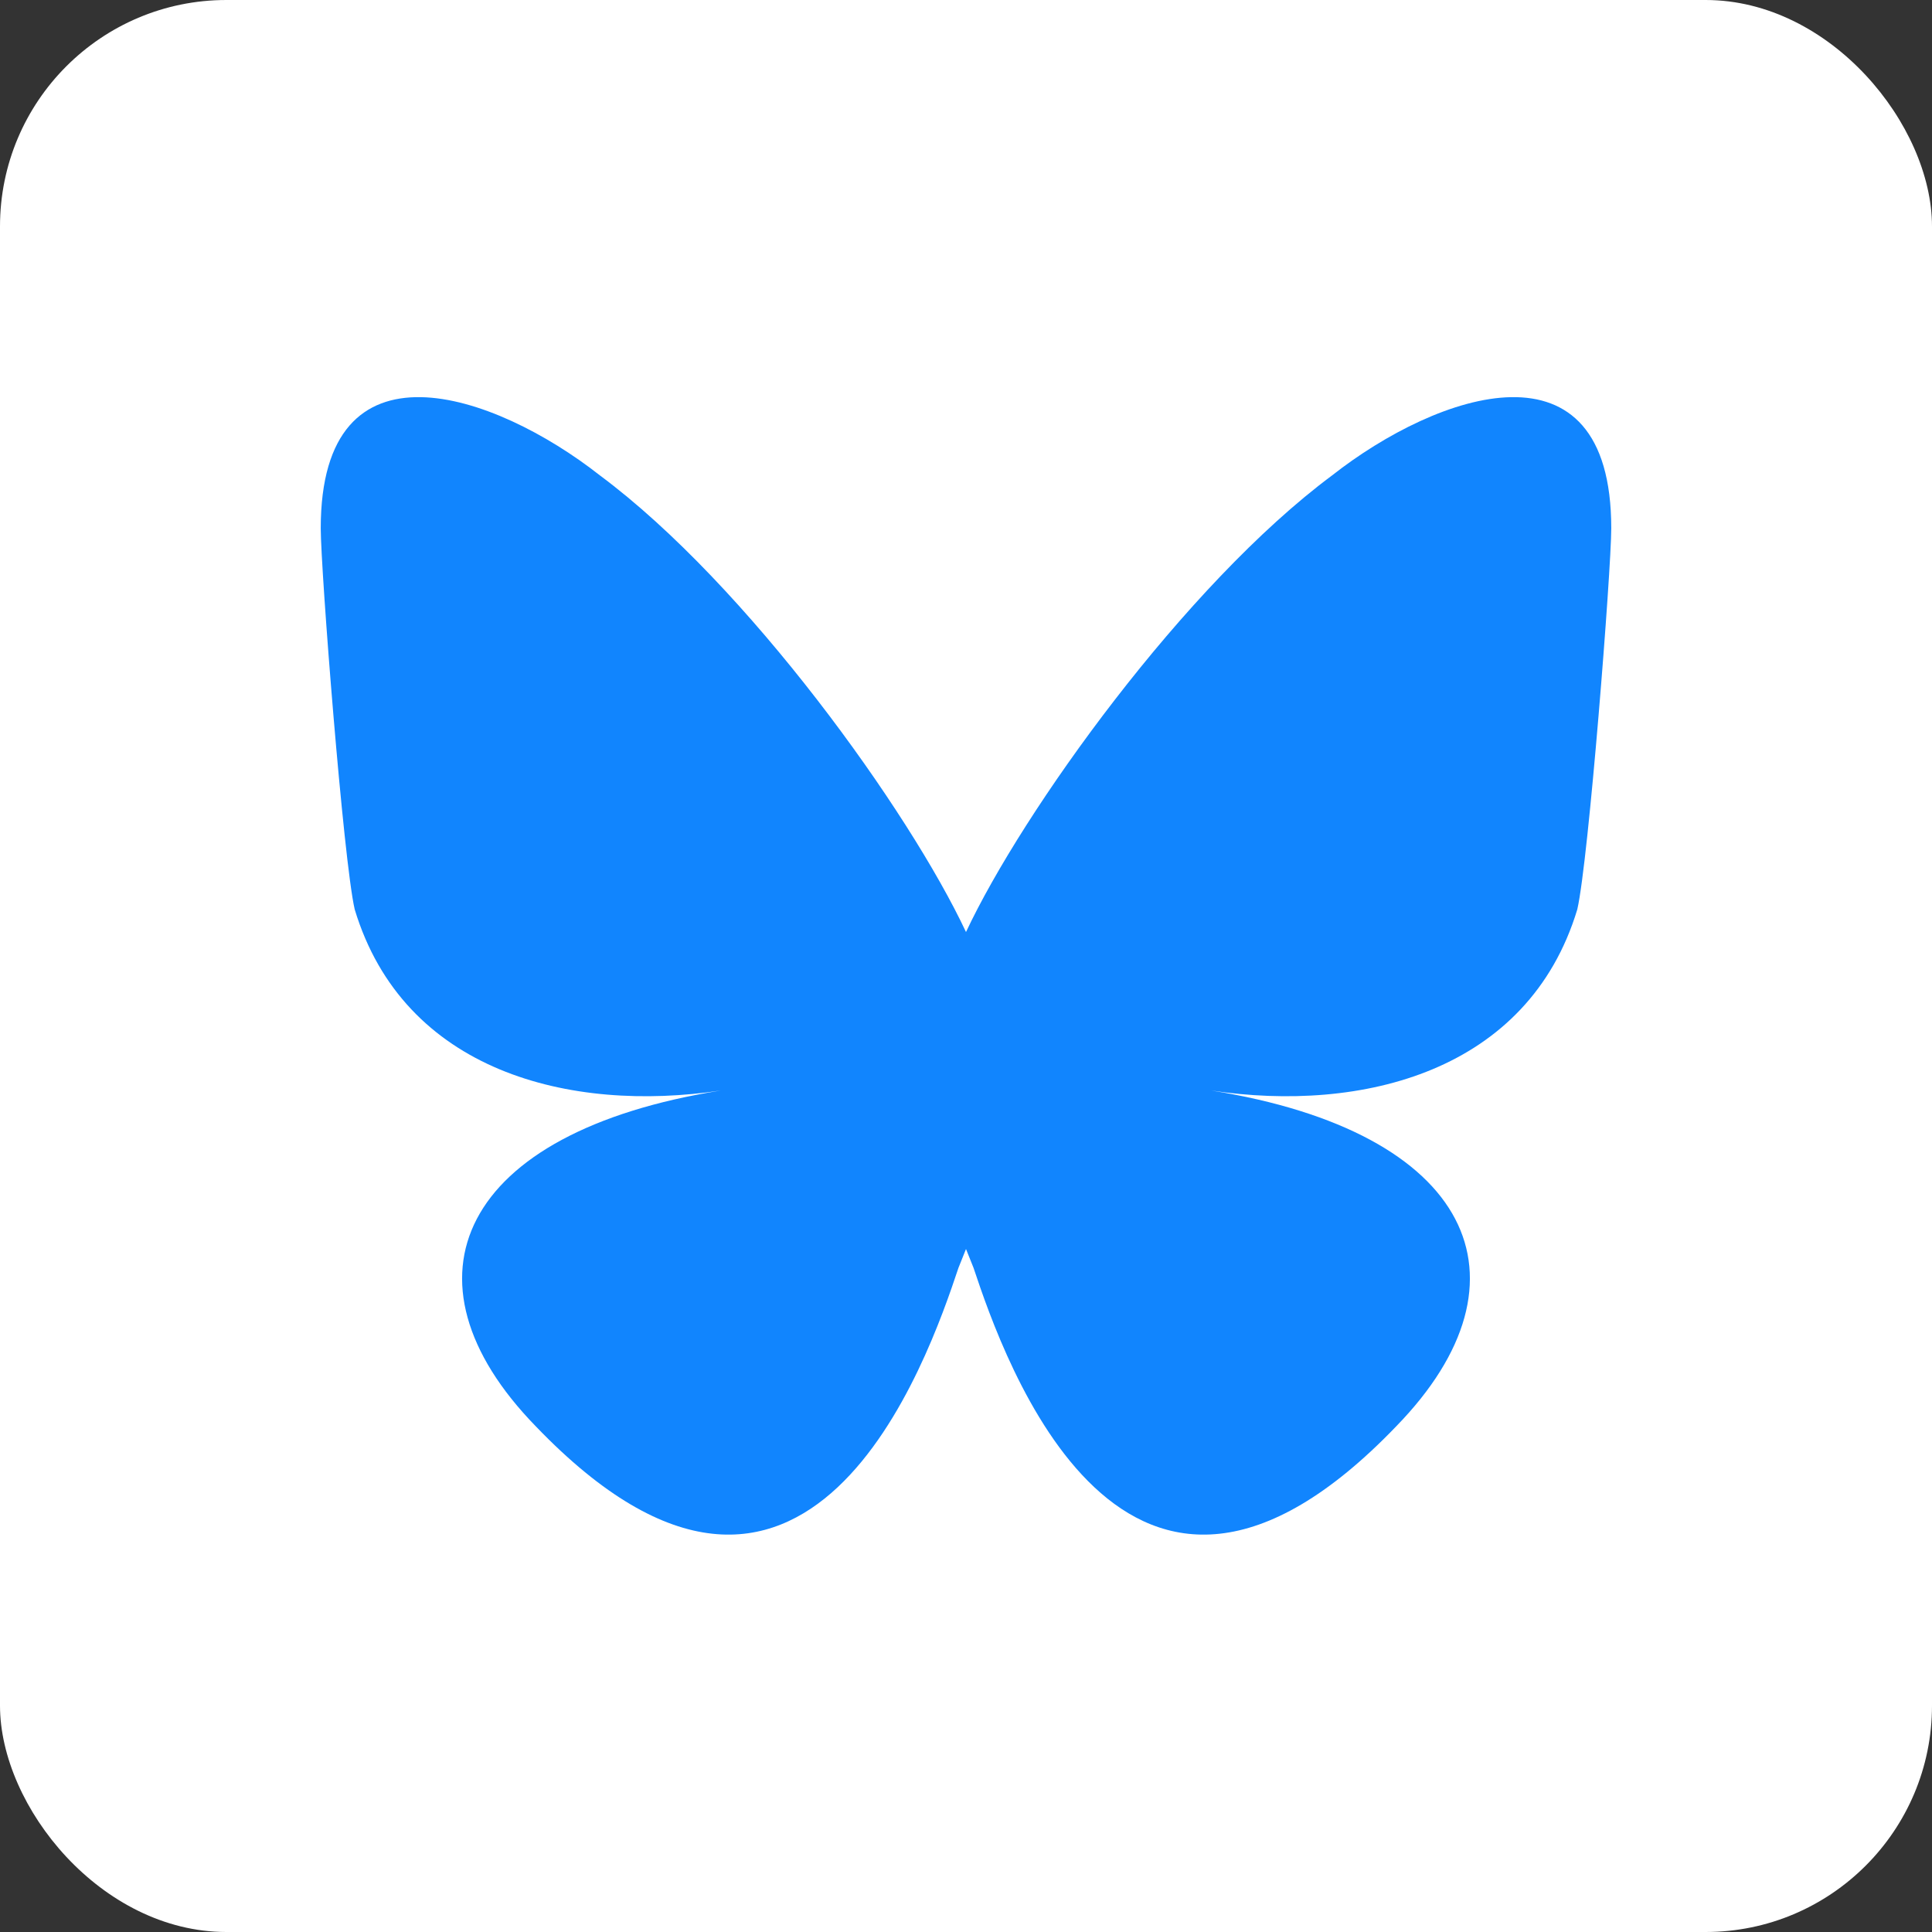 <svg xmlns="http://www.w3.org/2000/svg" aria-label="Bluesky" role="img" viewBox="0 0 512 512"><rect x="0" y="0" width="512" height="512" fill="#333333" stroke="none"/><rect x="0" y="0" rx="60" ry="60" height="512" width="512" fill="#fff" /><path d="M159 126c-28-22-74-38-74 14 0 11 6 88 9 101 13 43 57 54 97 48-69 11-87 50-49 89 72 75 104-18 112-42l2-5 2 5c8 24 40 117 112 42 38-39 20-78-49-89 40 6 84-5 97-48 3-13 9-90 9-101 0-52-46-36-74-14-39 29-82 89-97 121-15-32-58-92-97-121Z" fill="#1185fe"/></svg>
